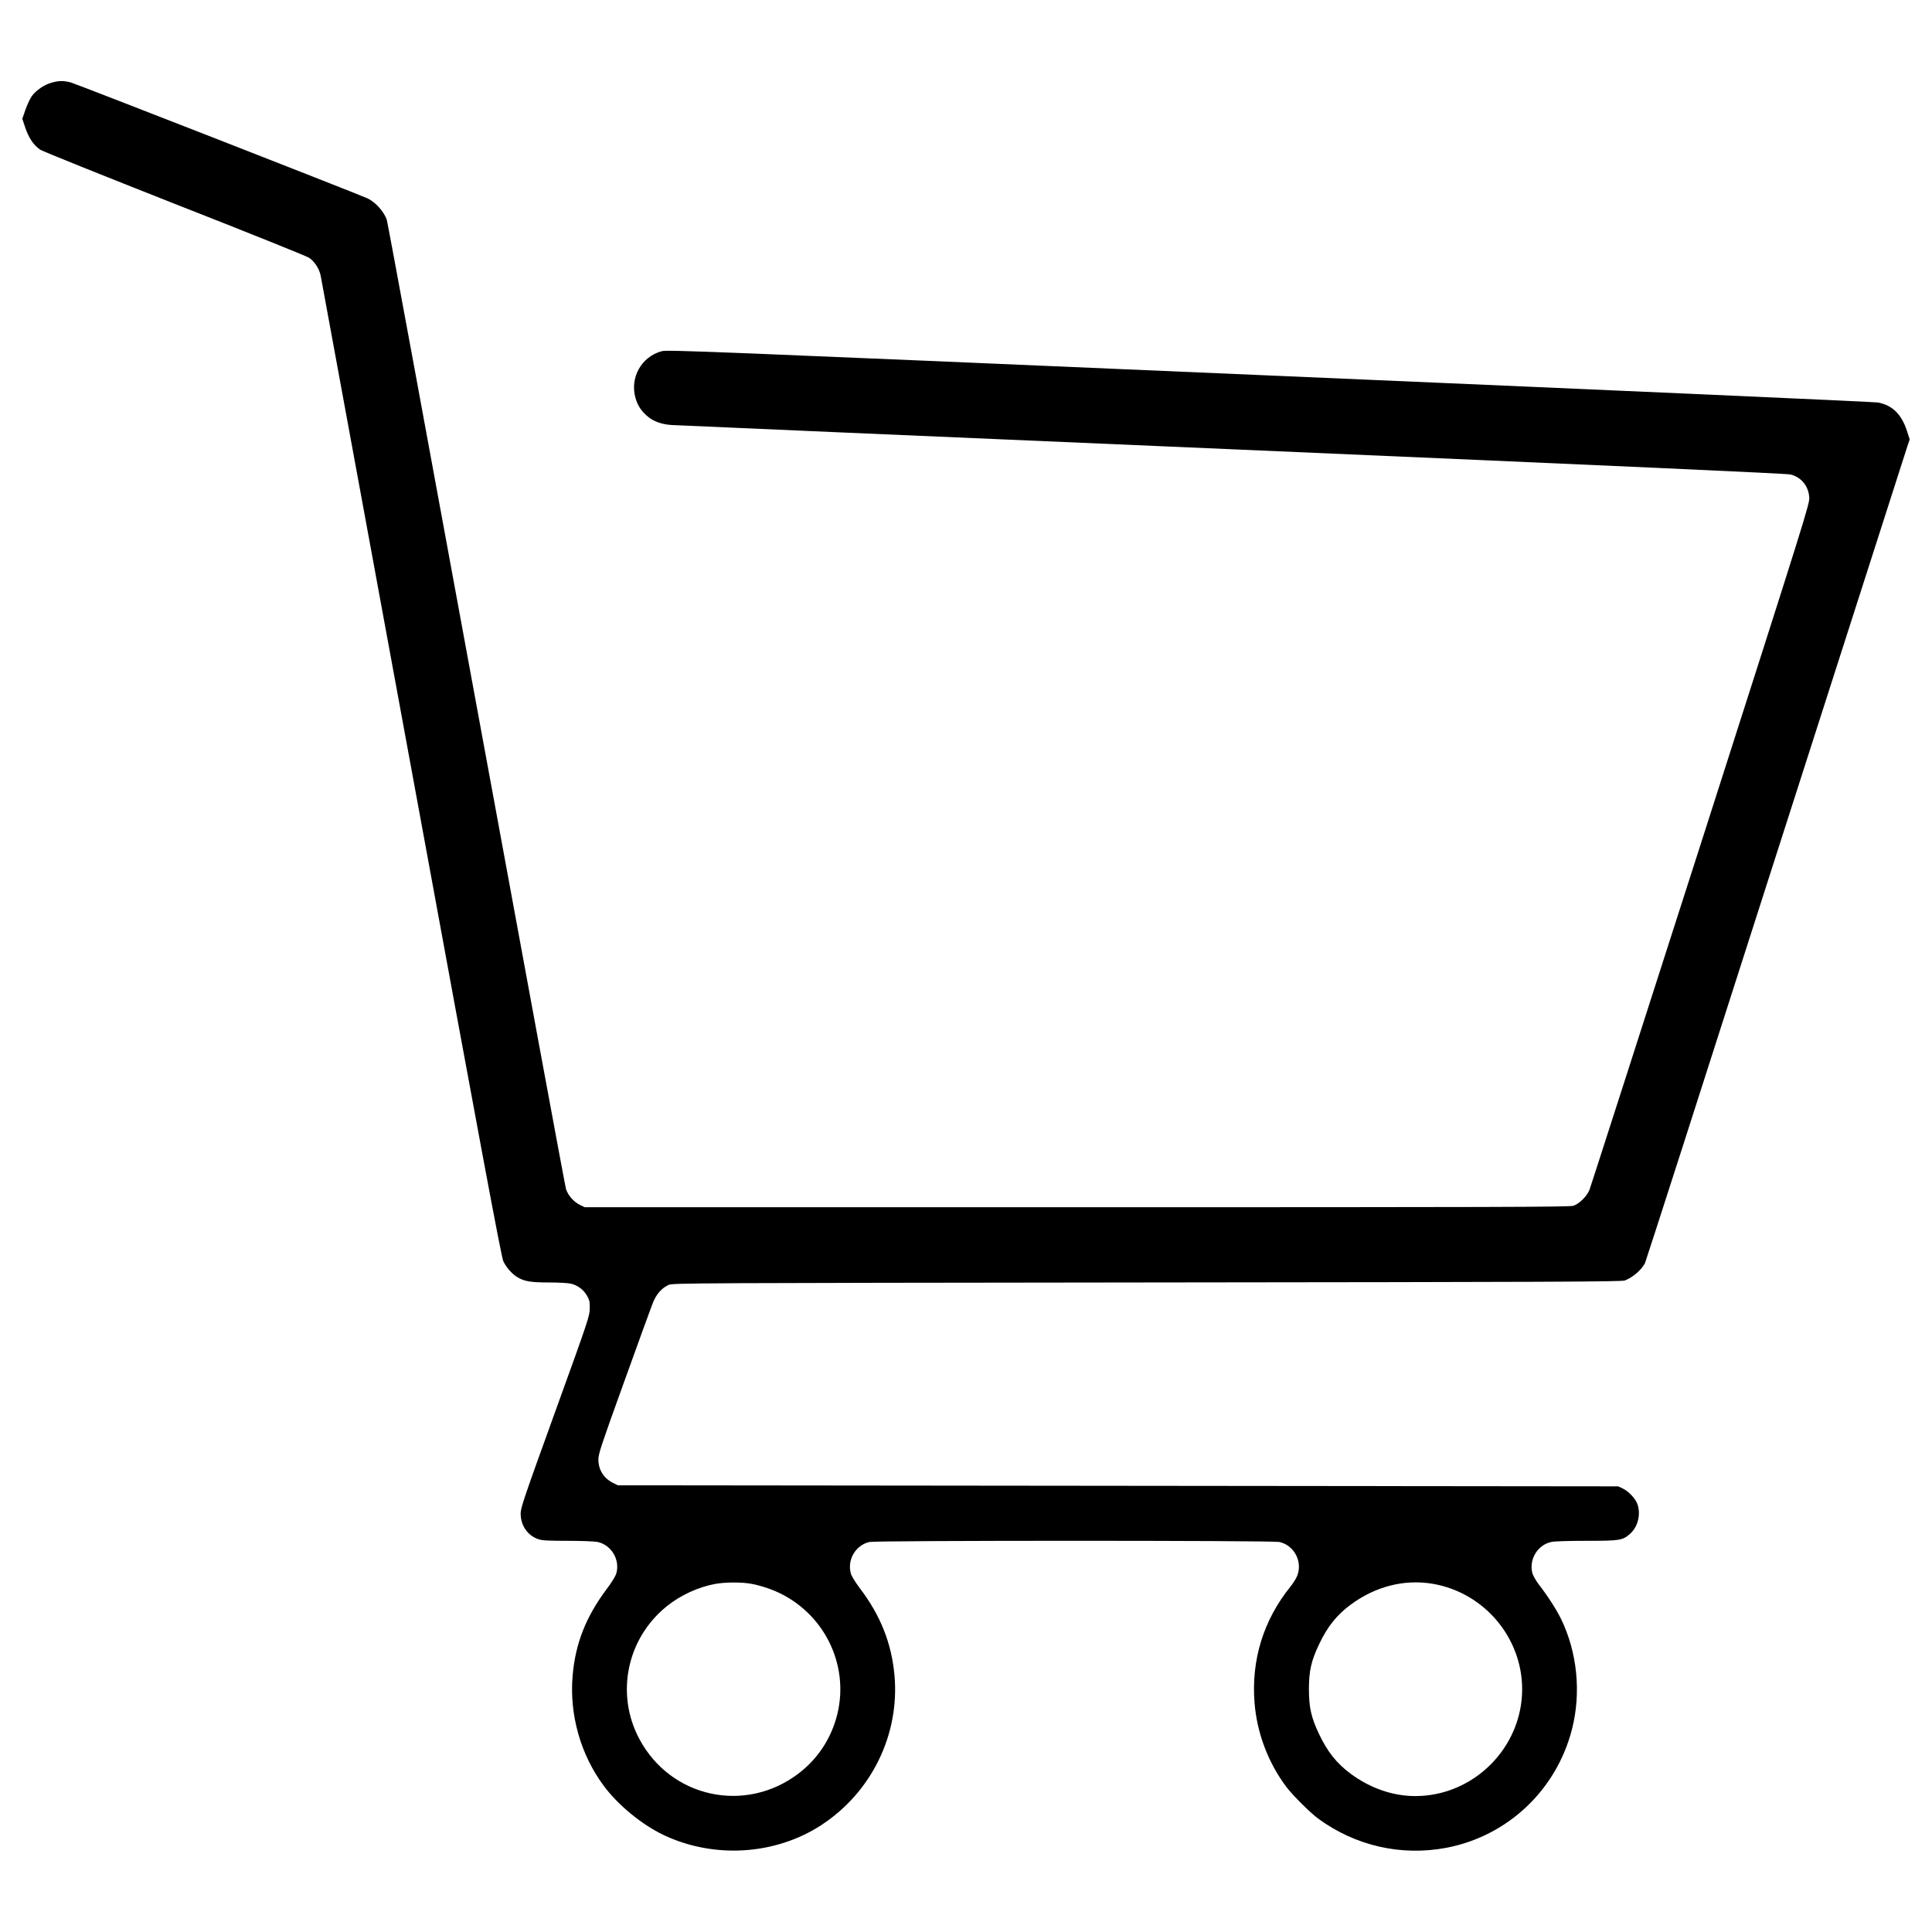 <svg version="1.0" xmlns="http://www.w3.org/2000/svg" viewBox="0 0 1862 1862" preserveAspectRatio="xMidYMid meet">
<g transform="translate(0,1862) scale(0.1,-0.1)" fill="#000000" stroke="none">
<path d="M500 17824 c-72 -19 -153 -74 -193 -130 -18 -25 -45 -84 -62 -132
l-30 -87 29 -87 c34 -99 81 -169 144 -211 23 -15 607 -250 1297 -522 691 -271
1274 -505 1295 -520 52 -36 96 -104 110 -169 6 -29 399 -2168 874 -4753 673
-3666 868 -4712 887 -4749 27 -57 80 -118 130 -150 69 -43 131 -54 305 -54 90
0 186 -5 213 -11 65 -14 123 -56 158 -116 24 -42 28 -58 27 -123 -1 -73 -11
-105 -333 -995 -297 -821 -333 -927 -333 -980 -1 -116 66 -214 170 -249 36
-13 95 -16 283 -16 132 0 260 -5 288 -11 133 -28 218 -171 181 -302 -7 -27
-45 -89 -96 -156 -197 -264 -299 -522 -325 -829 -33 -375 76 -762 299 -1062
137 -186 368 -375 575 -474 487 -232 1078 -195 1522 94 484 316 756 871 706
1441 -28 311 -134 579 -334 842 -45 60 -80 117 -87 143 -37 132 48 275 181
303 70 15 3878 15 3948 0 139 -30 223 -179 177 -316 -9 -27 -39 -78 -68 -113
-262 -325 -380 -708 -347 -1122 23 -290 131 -575 305 -808 63 -83 232 -252
312 -310 358 -261 798 -360 1229 -279 593 112 1065 558 1214 1146 89 351 50
737 -105 1058 -46 94 -130 224 -215 334 -27 35 -55 84 -62 108 -36 131 49 274
182 302 29 7 171 11 338 11 320 0 347 4 417 64 79 67 110 188 75 290 -18 52
-86 124 -141 150 l-45 21 -4820 5 -4820 5 -47 23 c-90 45 -141 127 -141 227 0
53 29 140 246 741 135 375 259 717 276 760 34 89 87 150 156 181 38 17 239 18
4610 23 3912 4 4575 7 4605 19 80 32 159 101 194 168 8 16 575 1779 1260 3919
686 2139 1257 3918 1269 3954 l22 65 -26 81 c-53 162 -140 248 -280 275 -30 6
-2666 123 -5859 260 -5510 237 -5808 249 -5863 234 -197 -53 -310 -258 -251
-455 21 -70 52 -117 109 -168 59 -52 137 -81 234 -88 42 -3 2475 -108 5406
-234 3797 -164 5345 -234 5382 -243 104 -27 172 -110 180 -220 5 -60 -26 -159
-1046 -3342 -579 -1804 -1061 -3303 -1072 -3332 -25 -62 -97 -134 -155 -154
-33 -12 -756 -14 -4784 -14 l-4745 0 -47 23 c-59 29 -112 90 -133 151 -8 25
-397 2130 -865 4676 -468 2547 -855 4646 -862 4665 -26 80 -112 175 -188 209
-145 63 -2815 1106 -2860 1117 -69 17 -110 17 -180 -2z m6740 -14468 c99 -18
218 -59 308 -107 448 -238 658 -760 497 -1235 -66 -195 -185 -361 -347 -485
-512 -392 -1233 -237 -1536 331 -232 434 -121 970 265 1280 133 107 303 185
468 215 93 17 252 18 345 1z m6573 -1 c492 -86 857 -519 857 -1015 0 -563
-467 -1030 -1030 -1030 -216 0 -436 76 -625 217 -134 100 -223 212 -304 384
-74 157 -96 253 -96 429 0 176 22 272 96 429 81 172 170 284 304 384 241 179
522 250 798 202z"/>
</g>
</svg>